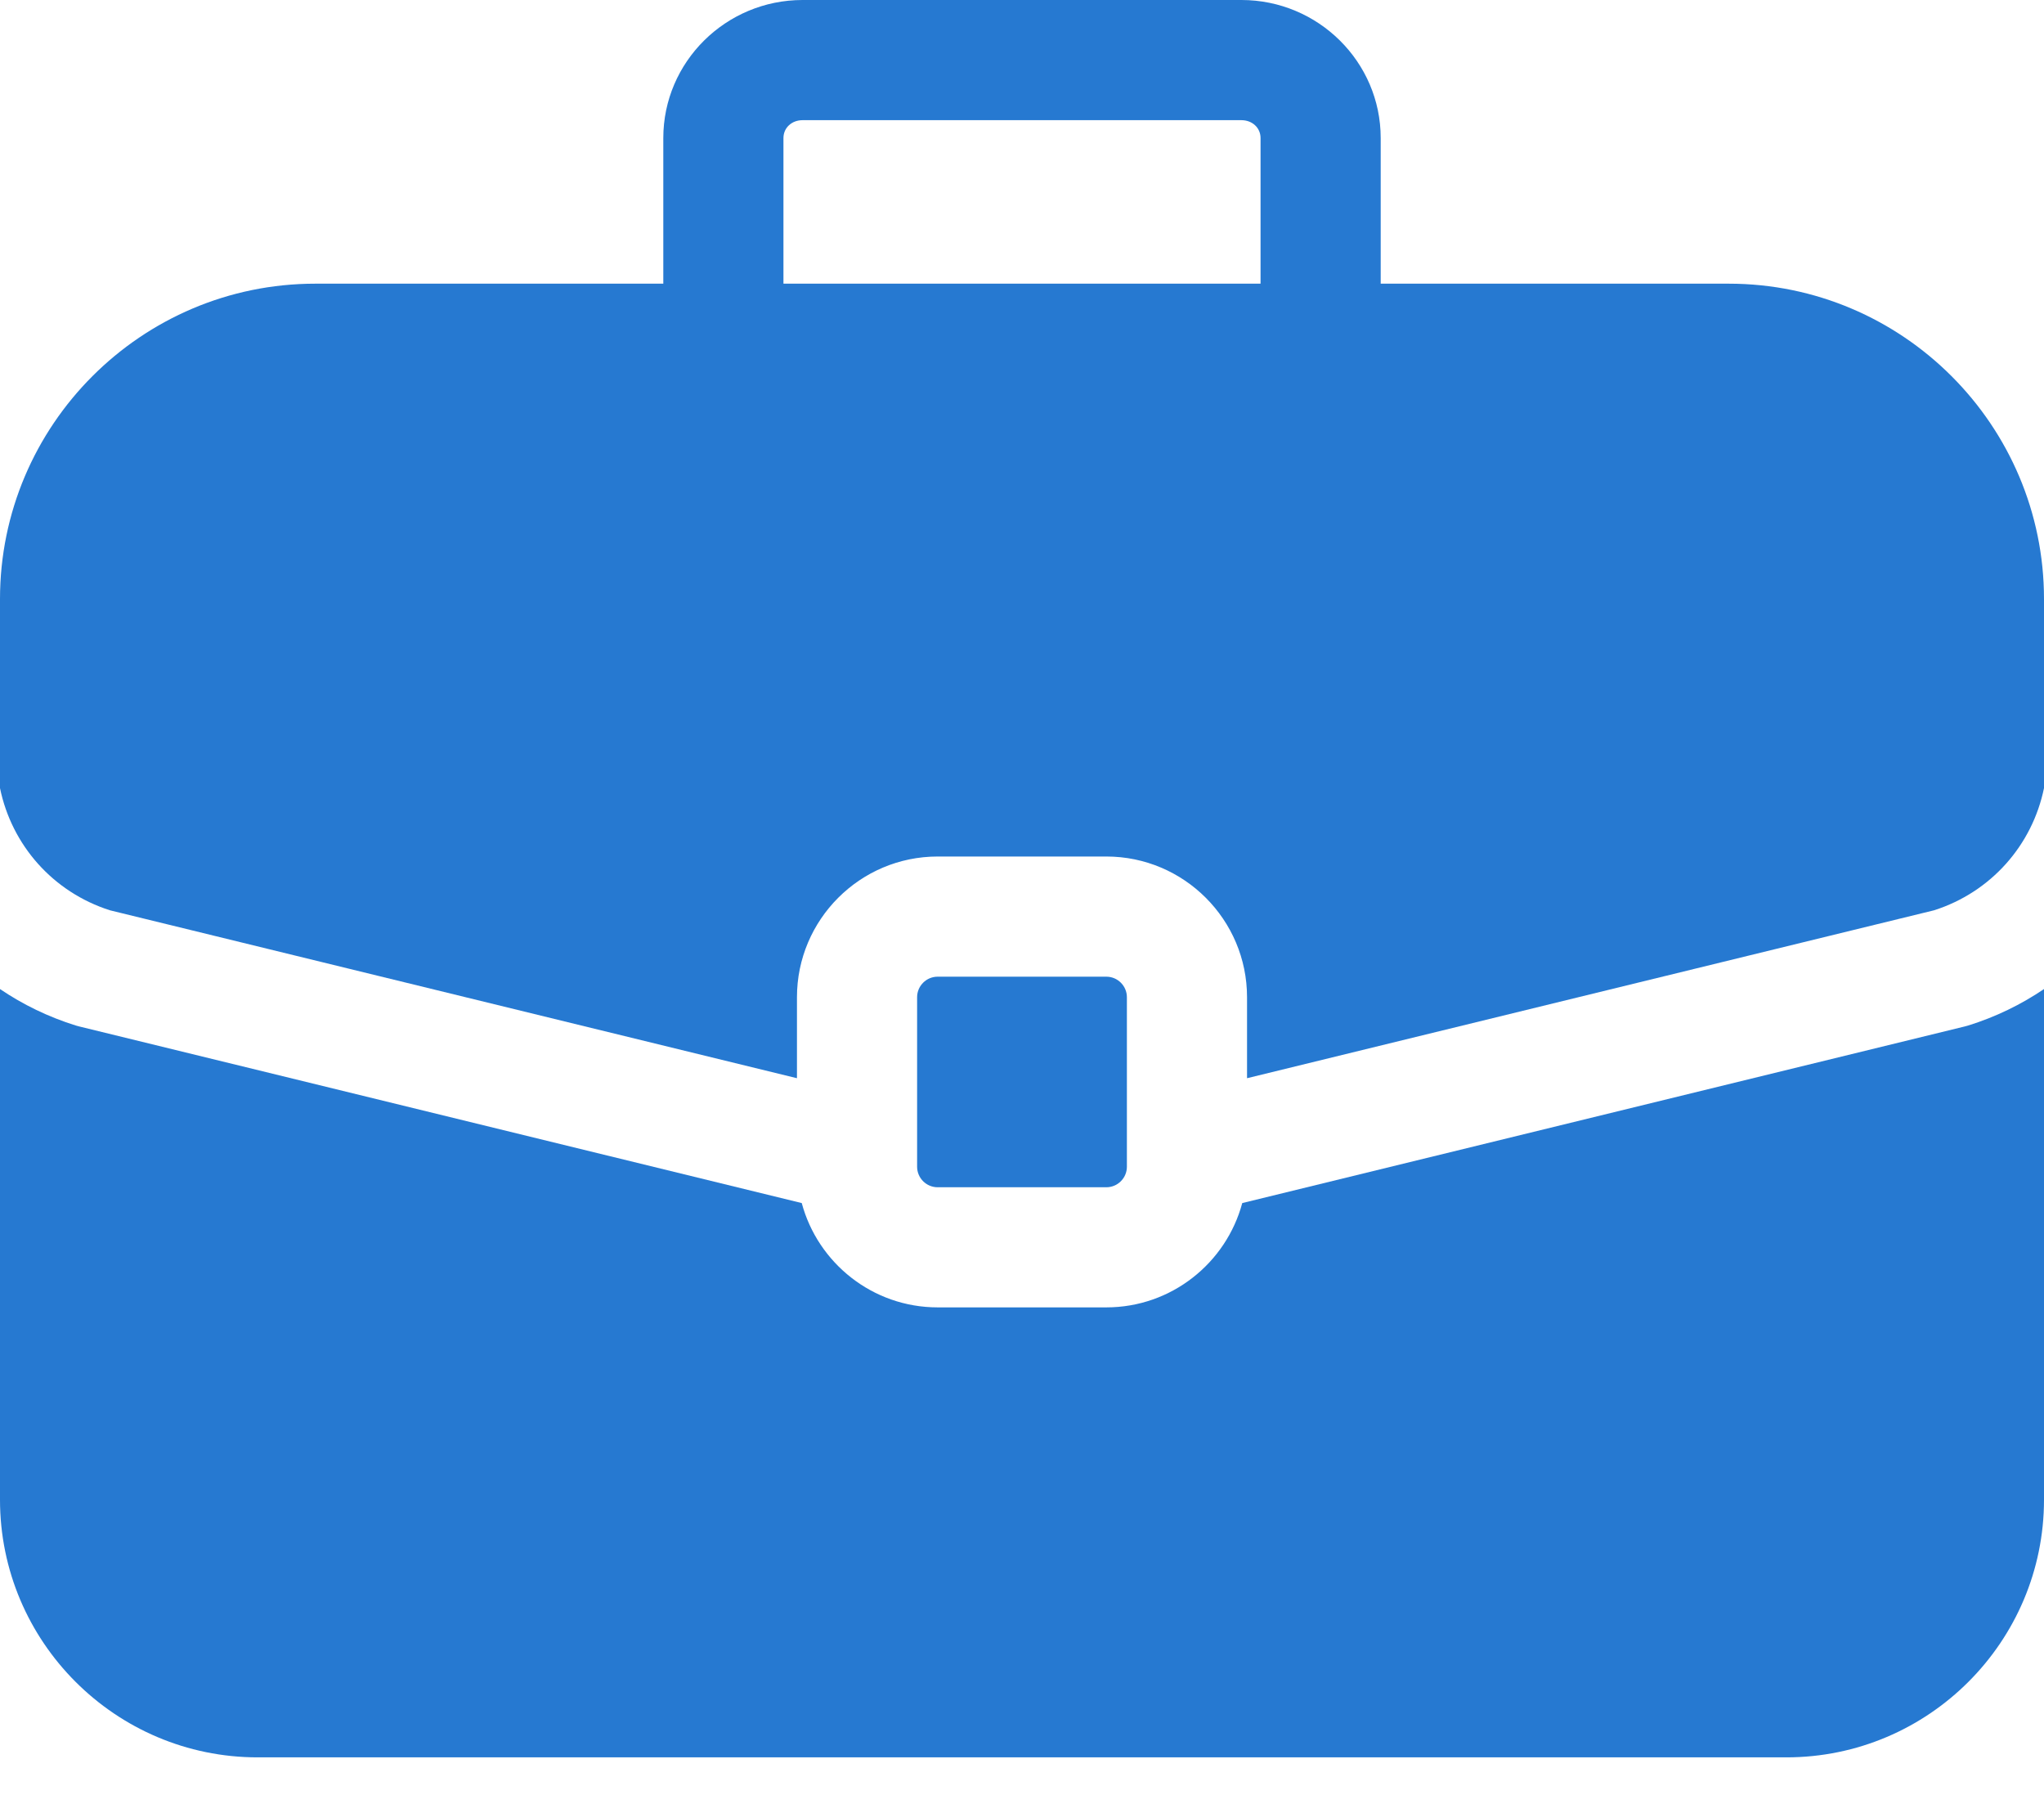 <svg width="41" height="36" viewBox="0 0 41 36" fill="none" xmlns="http://www.w3.org/2000/svg">
<path d="M22.192 19.587H18.808C18.581 19.587 18.396 19.772 18.396 19.999V23.398C18.396 23.625 18.581 23.81 18.808 23.81H22.192C22.419 23.81 22.604 23.625 22.604 23.398V19.999C22.604 19.772 22.419 19.587 22.192 19.587Z" fill="#2679D1"/>
<path d="M34.675 5.689H27.695V2.768C27.695 1.242 26.441 0 24.901 0H16.099C14.559 0 13.305 1.242 13.305 2.768V5.689H6.325C2.837 5.689 0 8.526 0 12.014V15.805C0.235 16.948 1.06 17.889 2.203 18.255L15.986 21.623V19.999C15.986 18.443 17.252 17.177 18.808 17.177H22.192C23.748 17.177 25.014 18.443 25.014 19.999V21.623L38.797 18.255C39.94 17.889 40.765 16.948 41 15.805V12.014C41 8.526 38.163 5.689 34.675 5.689ZM25.285 5.689H15.715V2.768C15.715 2.564 15.88 2.41 16.099 2.41H24.901C25.12 2.41 25.285 2.564 25.285 2.768V5.689Z" fill="#2679D1"/>
<path d="M39.477 20.567C39.454 20.574 39.431 20.58 39.407 20.586L24.918 24.127C24.595 25.33 23.496 26.219 22.192 26.219H18.808C17.504 26.219 16.405 25.33 16.082 24.127L1.593 20.586C1.569 20.58 1.546 20.573 1.523 20.567C0.97 20.395 0.459 20.146 0 19.835V30.076C0 32.925 2.318 35.243 5.167 35.243H35.833C38.682 35.243 41 32.925 41 30.076V19.835C40.541 20.146 40.03 20.395 39.477 20.567Z" fill="#2679D1"/>
</svg>
